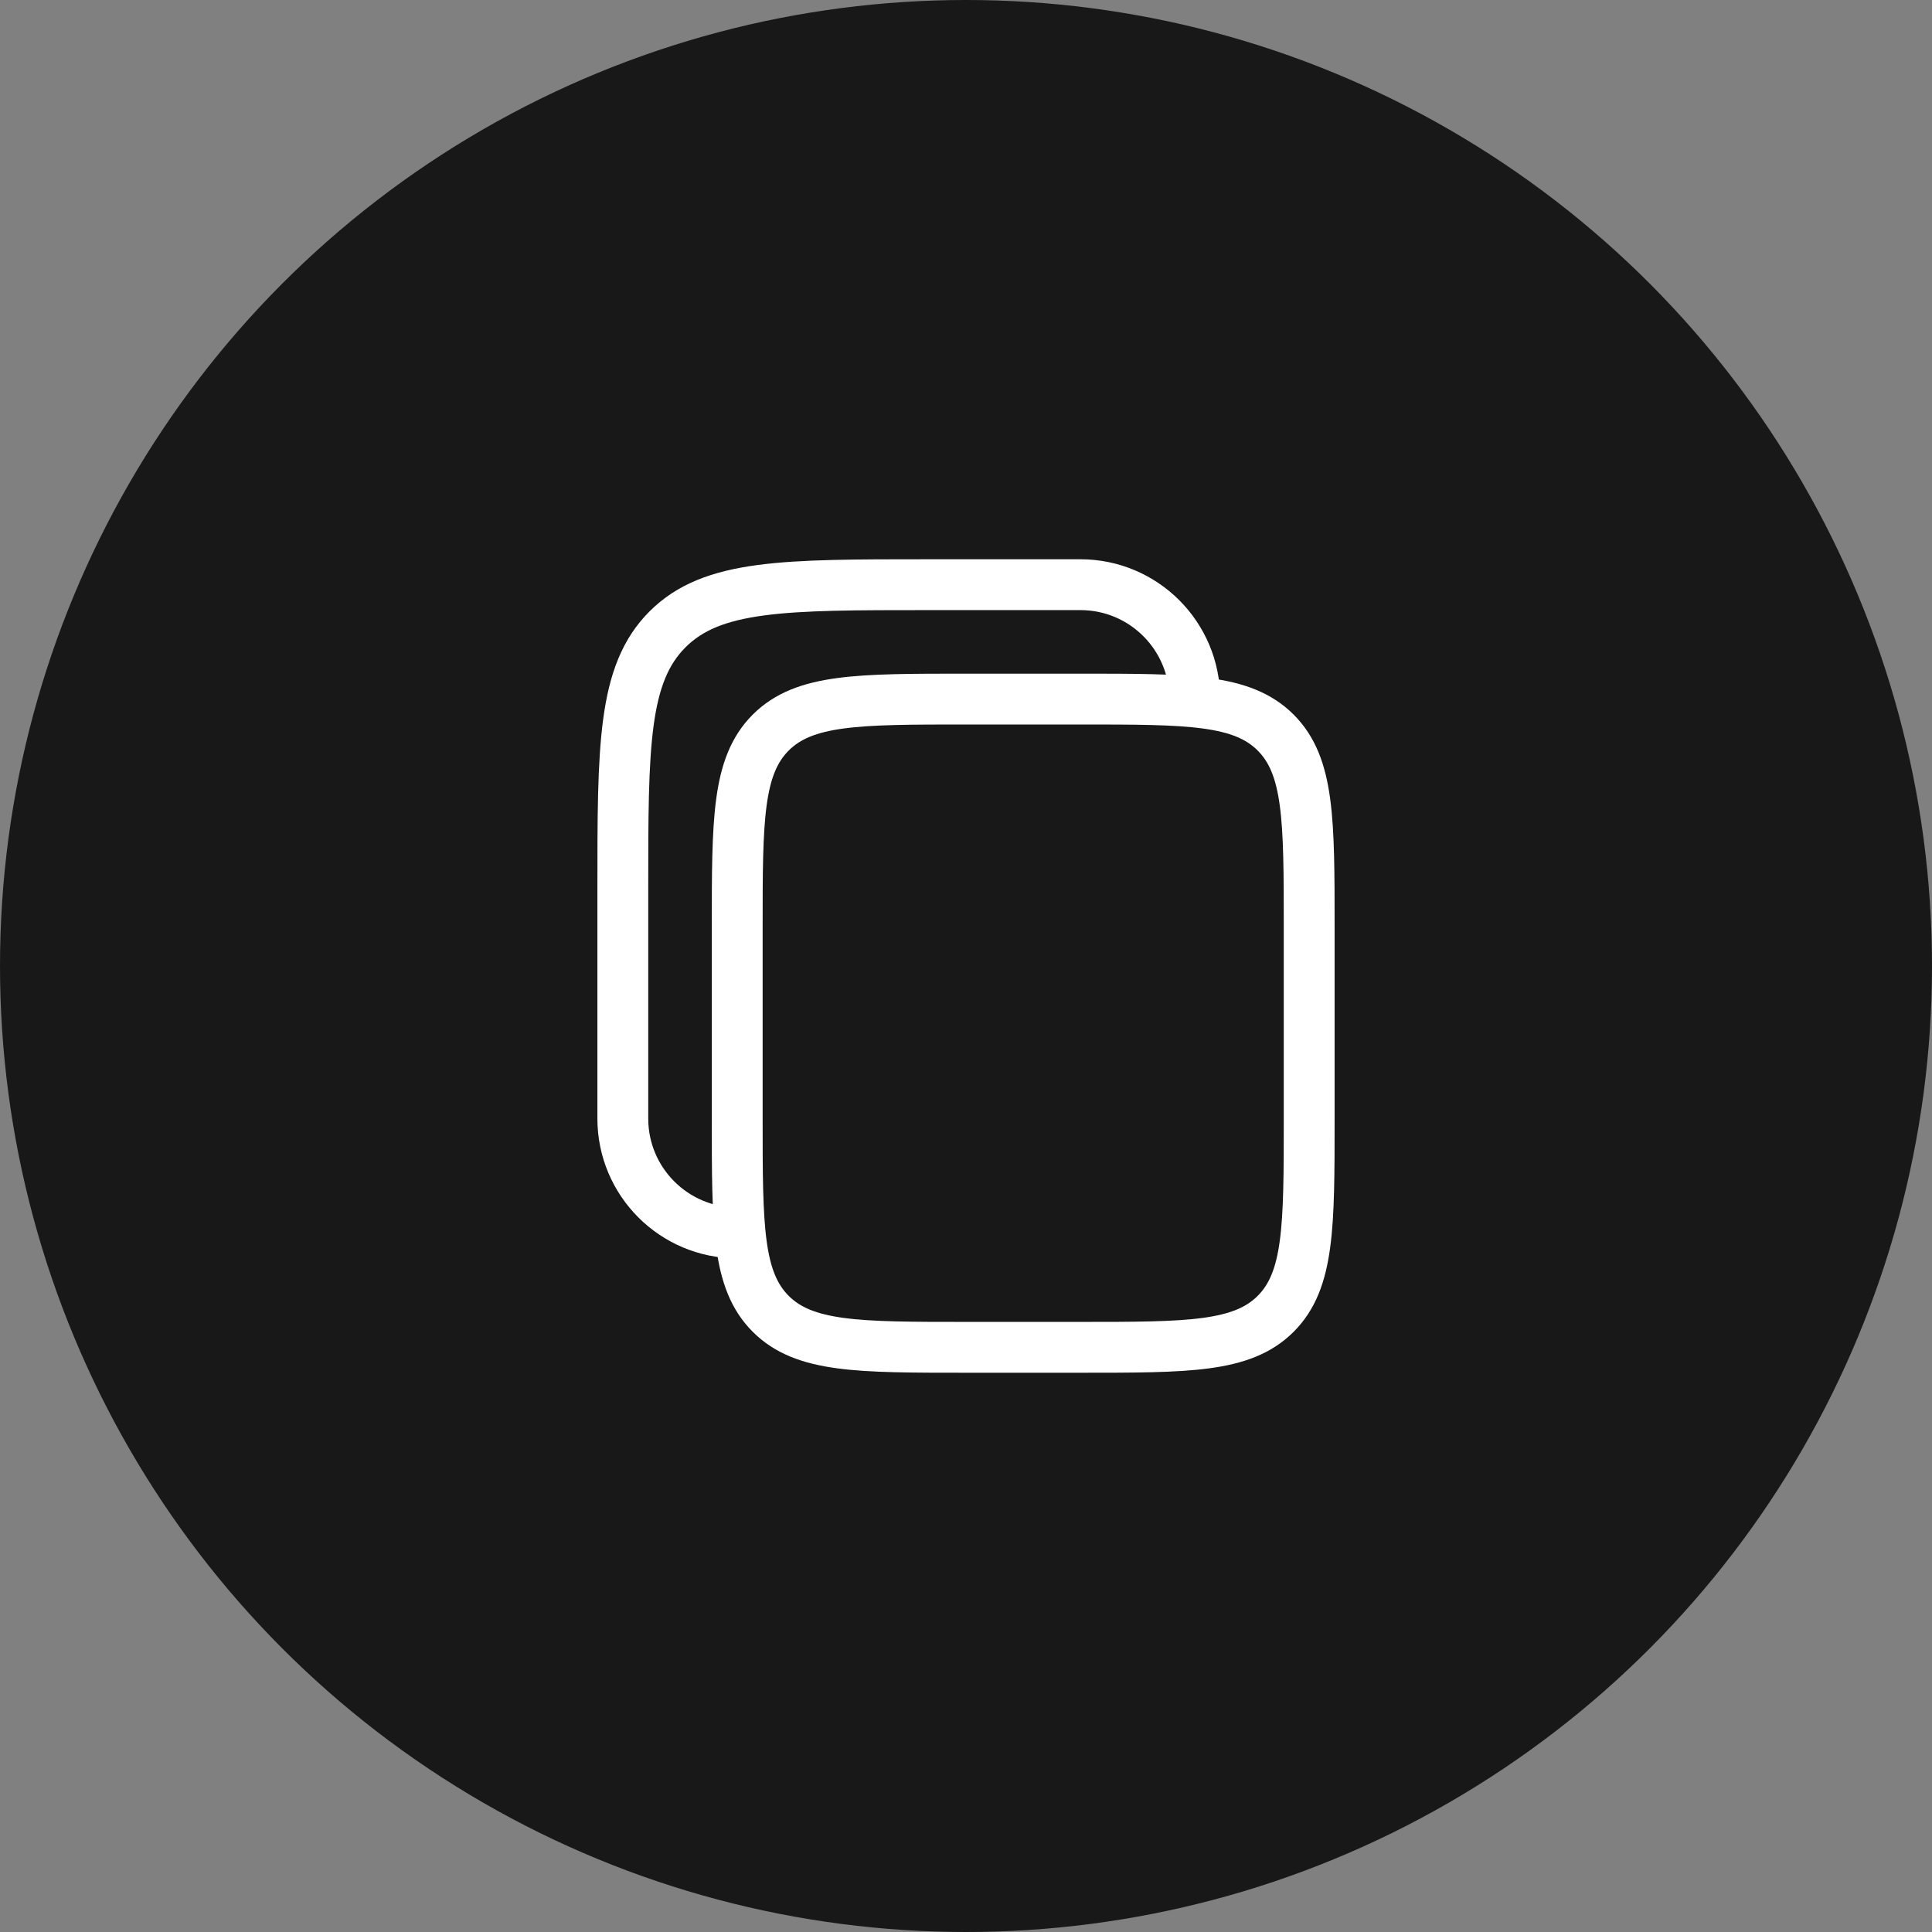 <svg width="38" height="38" viewBox="0 0 38 38" fill="none" xmlns="http://www.w3.org/2000/svg">
<rect x="0" y="0" width="38" height="38" fill="#808080" stroke="none"/>
<circle cx="19" cy="19" r="19" fill="#181818"/>
<path d="M14.5 18.25C14.5 16.129 14.5 15.068 15.159 14.409C15.818 13.75 16.879 13.75 19 13.75H21.25C23.371 13.75 24.432 13.75 25.091 14.409C25.75 15.068 25.75 16.129 25.75 18.25V22C25.75 24.121 25.75 25.182 25.091 25.841C24.432 26.5 23.371 26.5 21.25 26.5H19C16.879 26.5 15.818 26.5 15.159 25.841C14.5 25.182 14.5 24.121 14.5 22V18.25Z" stroke="white"/>
<path d="M14.5 24.25C13.257 24.25 12.25 23.243 12.25 22V17.5C12.25 14.672 12.25 13.257 13.129 12.379C14.007 11.5 15.422 11.5 18.25 11.5H21.25C22.493 11.5 23.5 12.507 23.5 13.75" stroke="white"/>
</svg>